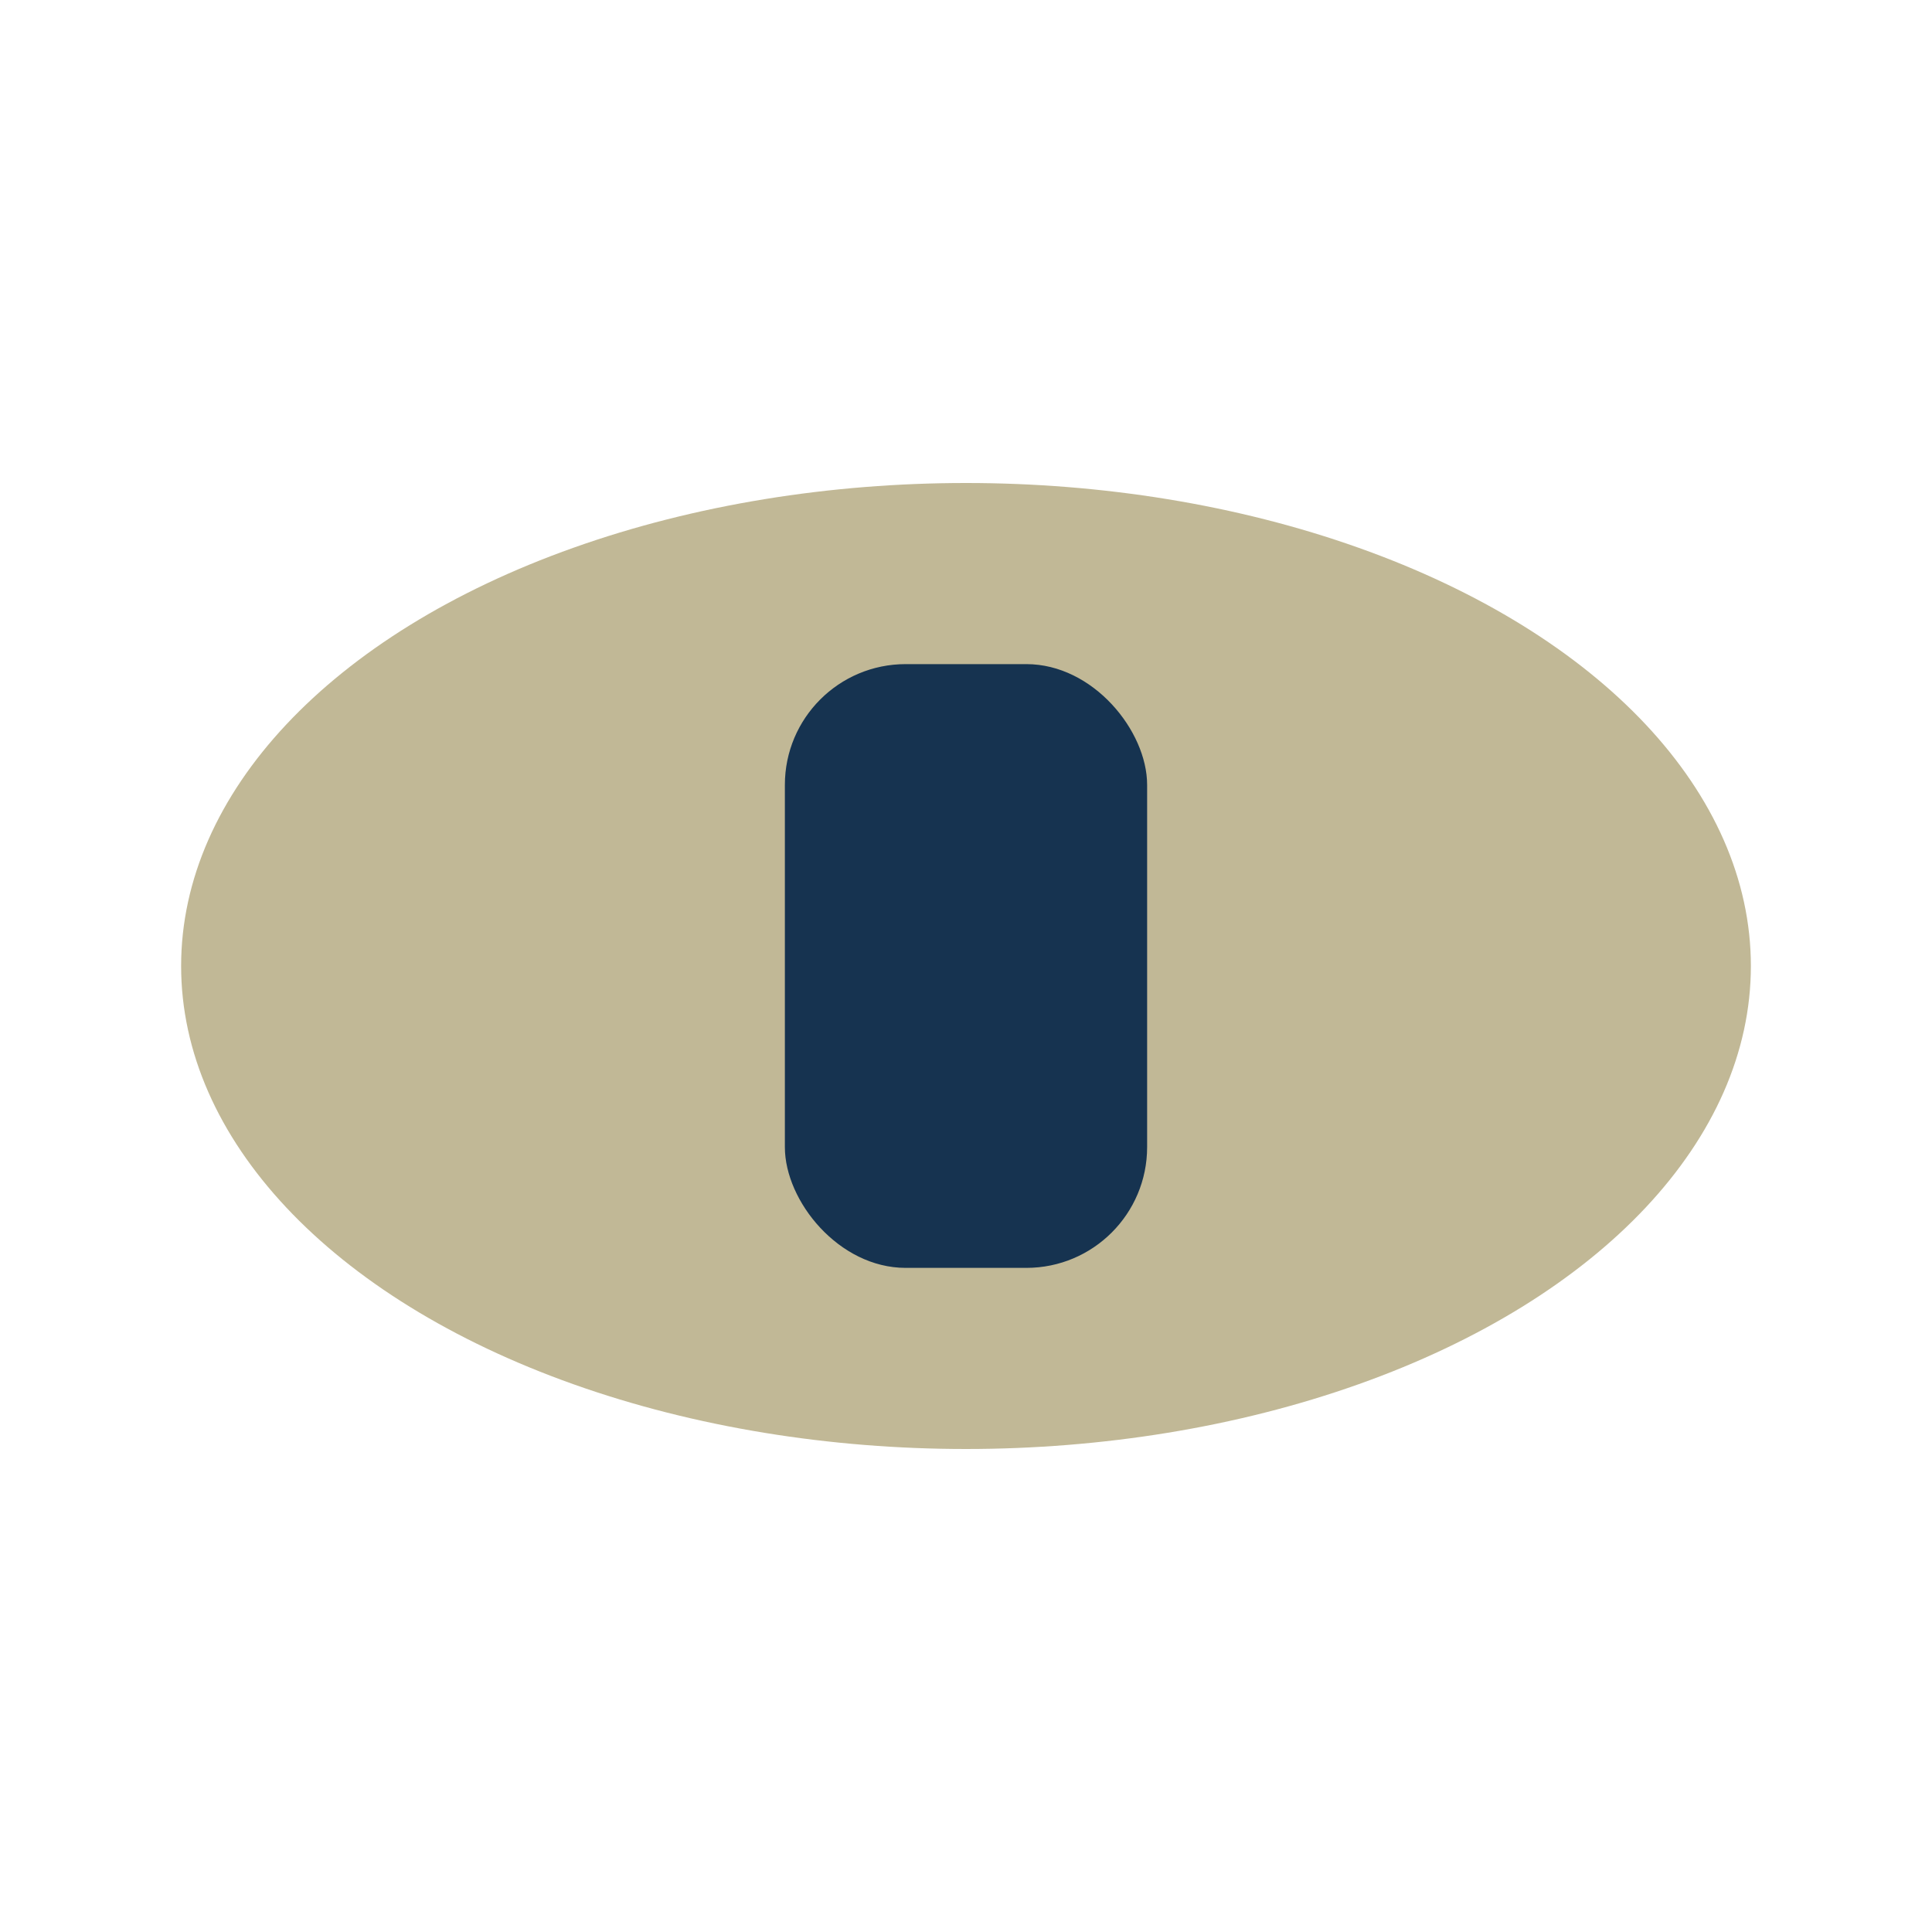 <?xml version="1.0" encoding="UTF-8"?>
<svg xmlns="http://www.w3.org/2000/svg" width="32" height="32" viewBox="0 0 32 32"><ellipse cx="16" cy="16" rx="13" ry="8" fill="#C1B896"/><rect x="13" y="11" width="6" height="10" rx="2" fill="#163350"/></svg>